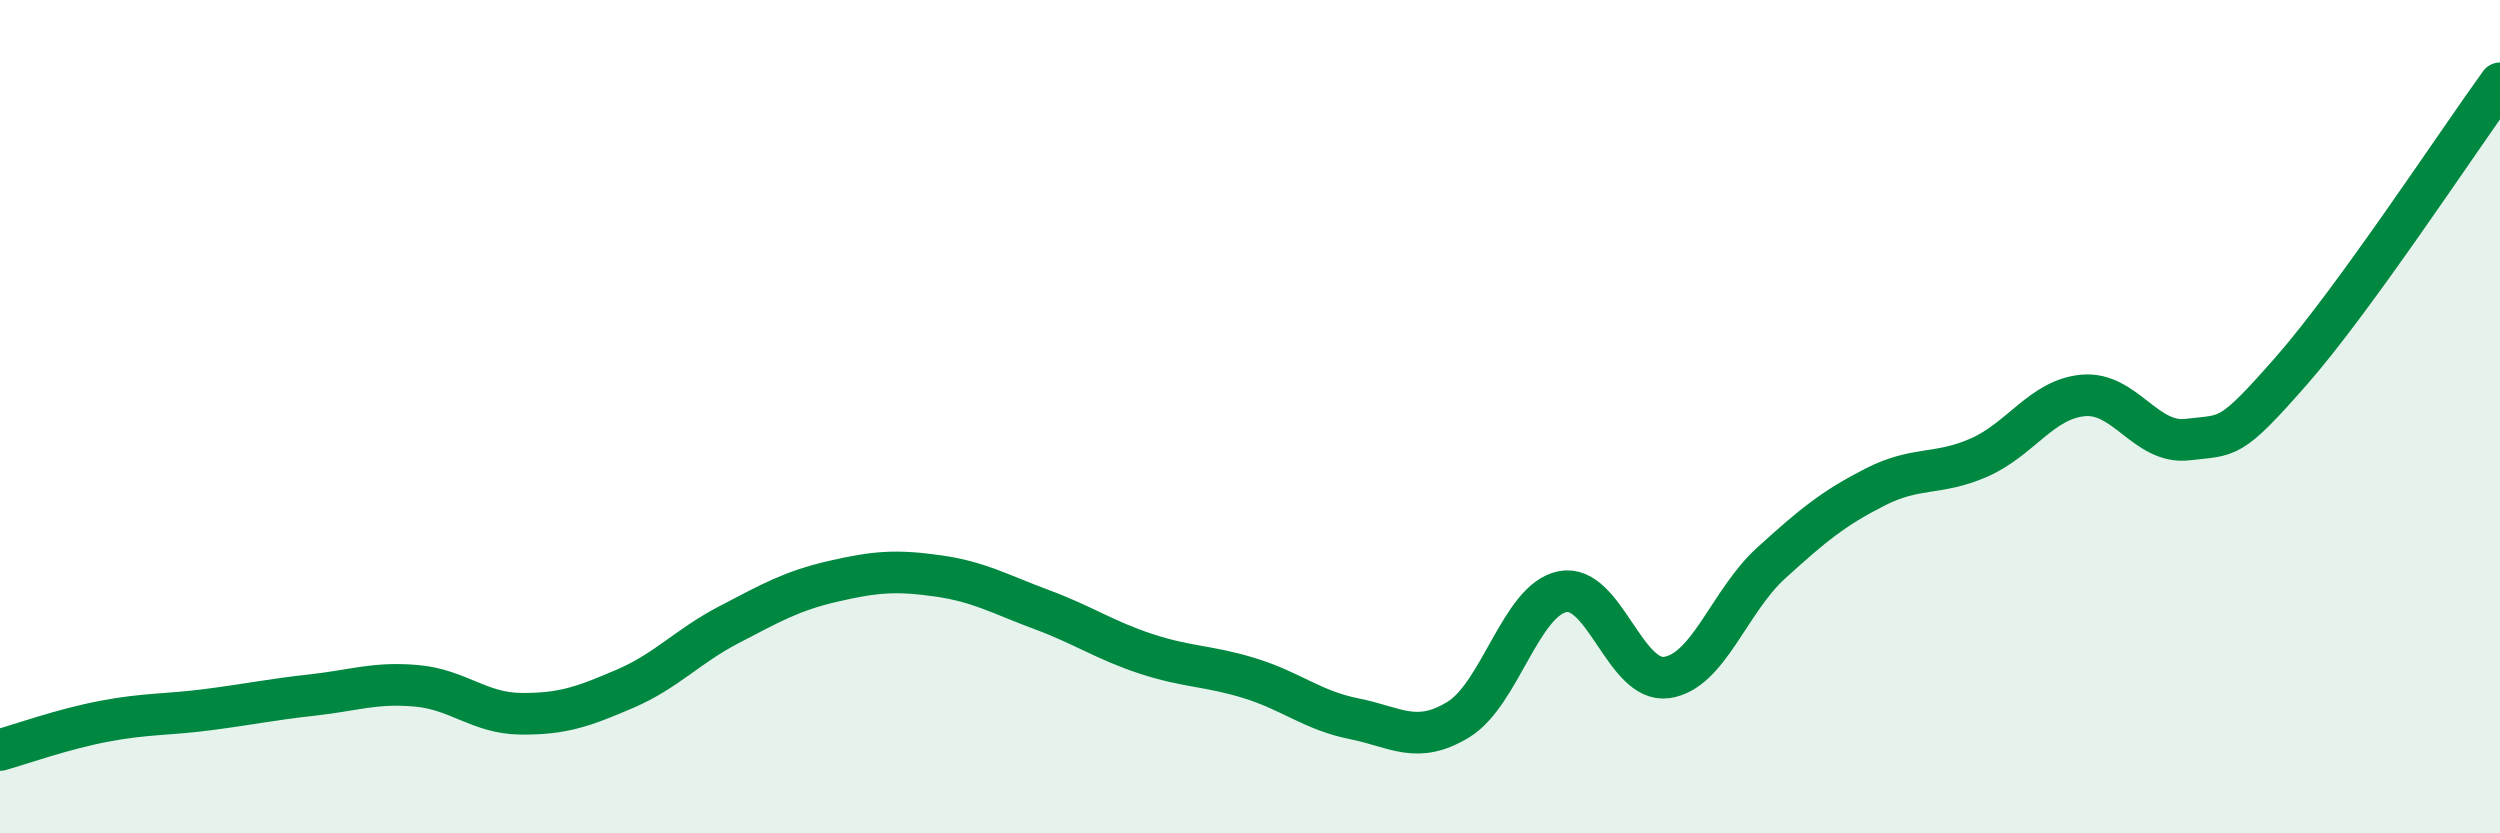 
    <svg width="60" height="20" viewBox="0 0 60 20" xmlns="http://www.w3.org/2000/svg">
      <path
        d="M 0,18 C 0.5,17.86 1.5,17.5 2.5,17.31 C 3.5,17.12 4,17.16 5,17.03 C 6,16.9 6.5,16.79 7.5,16.68 C 8.5,16.57 9,16.37 10,16.46 C 11,16.55 11.5,17.12 12.5,17.13 C 13.5,17.14 14,16.96 15,16.53 C 16,16.1 16.5,15.51 17.5,14.99 C 18.5,14.47 19,14.18 20,13.95 C 21,13.72 21.5,13.68 22.5,13.82 C 23.5,13.96 24,14.26 25,14.63 C 26,15 26.5,15.36 27.5,15.69 C 28.5,16.02 29,15.97 30,16.28 C 31,16.59 31.5,17.05 32.5,17.25 C 33.5,17.45 34,17.88 35,17.27 C 36,16.66 36.5,14.4 37.5,14.2 C 38.5,14 39,16.4 40,16.26 C 41,16.12 41.5,14.43 42.5,13.52 C 43.5,12.61 44,12.2 45,11.69 C 46,11.18 46.5,11.42 47.5,10.98 C 48.5,10.54 49,9.58 50,9.49 C 51,9.4 51.5,10.67 52.5,10.55 C 53.5,10.43 53.5,10.6 55,8.89 C 56.5,7.18 59,3.38 60,2L60 20L0 20Z"
        fill="#008740"
        opacity="0.1"
        stroke-linecap="round"
        stroke-linejoin="round"
      />
      <path
        d="M 0,18 C 0.5,17.86 1.5,17.5 2.5,17.31 C 3.5,17.12 4,17.16 5,17.03 C 6,16.9 6.5,16.79 7.5,16.68 C 8.5,16.57 9,16.37 10,16.46 C 11,16.55 11.5,17.12 12.5,17.13 C 13.5,17.14 14,16.96 15,16.53 C 16,16.1 16.5,15.51 17.5,14.99 C 18.5,14.47 19,14.18 20,13.95 C 21,13.72 21.5,13.68 22.5,13.82 C 23.5,13.96 24,14.26 25,14.63 C 26,15 26.5,15.36 27.5,15.69 C 28.5,16.02 29,15.97 30,16.28 C 31,16.59 31.5,17.05 32.5,17.25 C 33.5,17.45 34,17.88 35,17.27 C 36,16.66 36.5,14.4 37.5,14.2 C 38.5,14 39,16.4 40,16.26 C 41,16.12 41.5,14.43 42.5,13.52 C 43.5,12.61 44,12.2 45,11.69 C 46,11.18 46.5,11.42 47.5,10.98 C 48.5,10.54 49,9.58 50,9.49 C 51,9.4 51.5,10.67 52.5,10.55 C 53.5,10.43 53.5,10.6 55,8.89 C 56.5,7.18 59,3.38 60,2"
        stroke="#008740"
        stroke-width="1"
        fill="none"
        stroke-linecap="round"
        stroke-linejoin="round"
      />
    </svg>
  